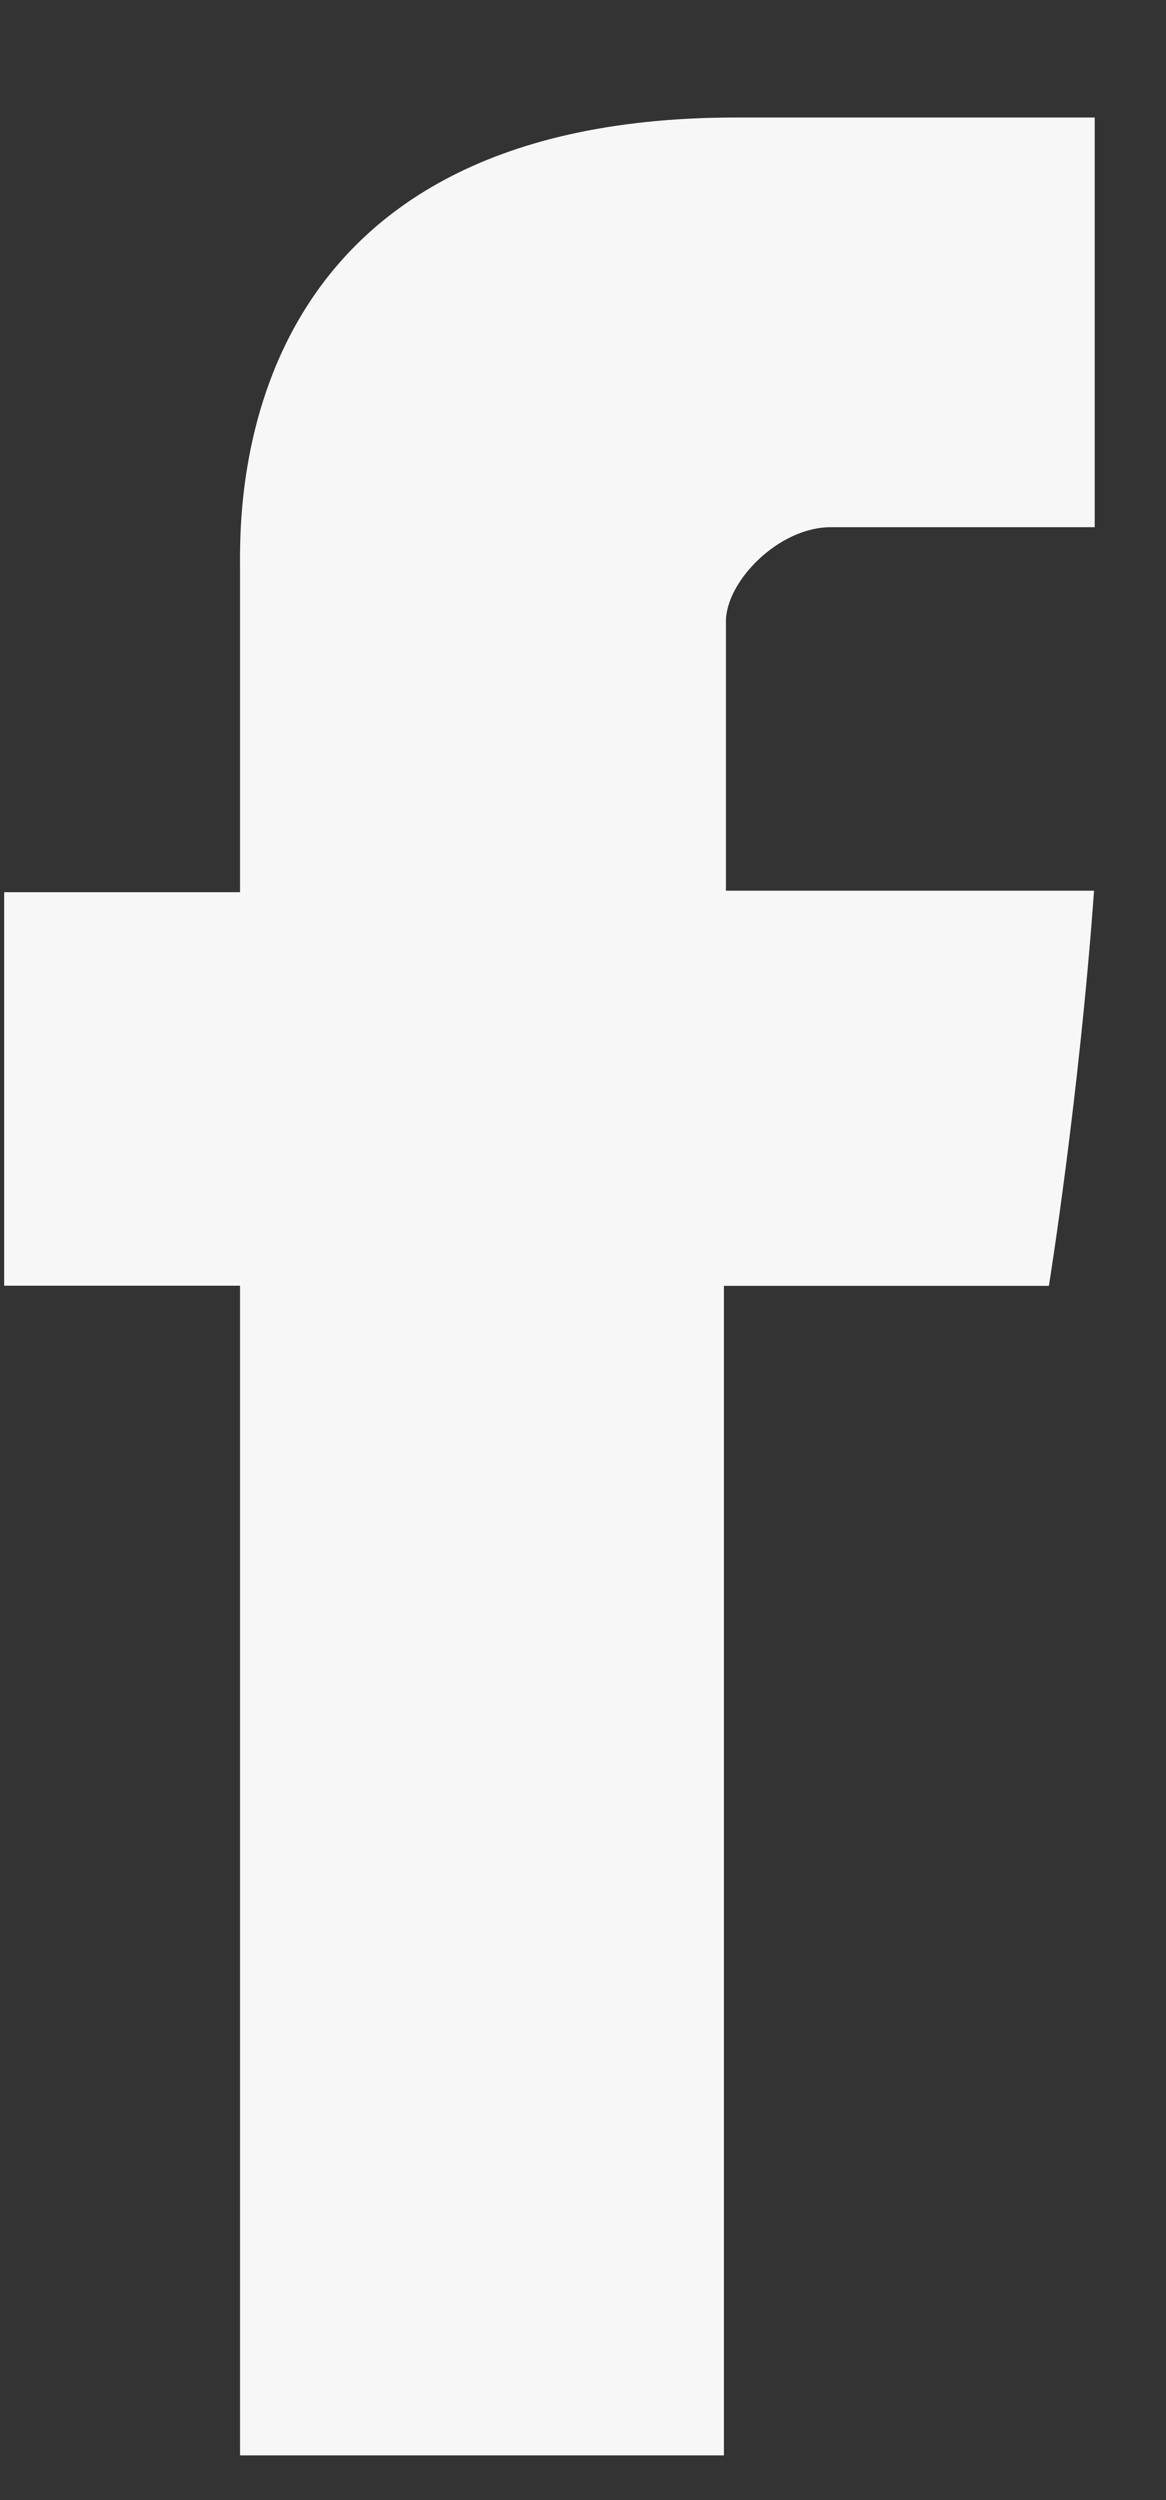 <svg width="7" height="15" viewBox="0 0 7 15" fill="none" xmlns="http://www.w3.org/2000/svg">
<rect x="0" y="0" width="7" height="15" fill="#333333" stroke="none"/>
<path d="M1.441 3.421V5.353H0.025V7.714H1.441V14.732H4.346V7.715H6.297C6.297 7.715 6.479 6.583 6.568 5.344H4.358V3.729C4.358 3.488 4.674 3.163 4.988 3.163H6.572V0.705H4.419C1.368 0.705 1.441 3.069 1.441 3.421Z" fill="#F7F7F8"/>
</svg>

